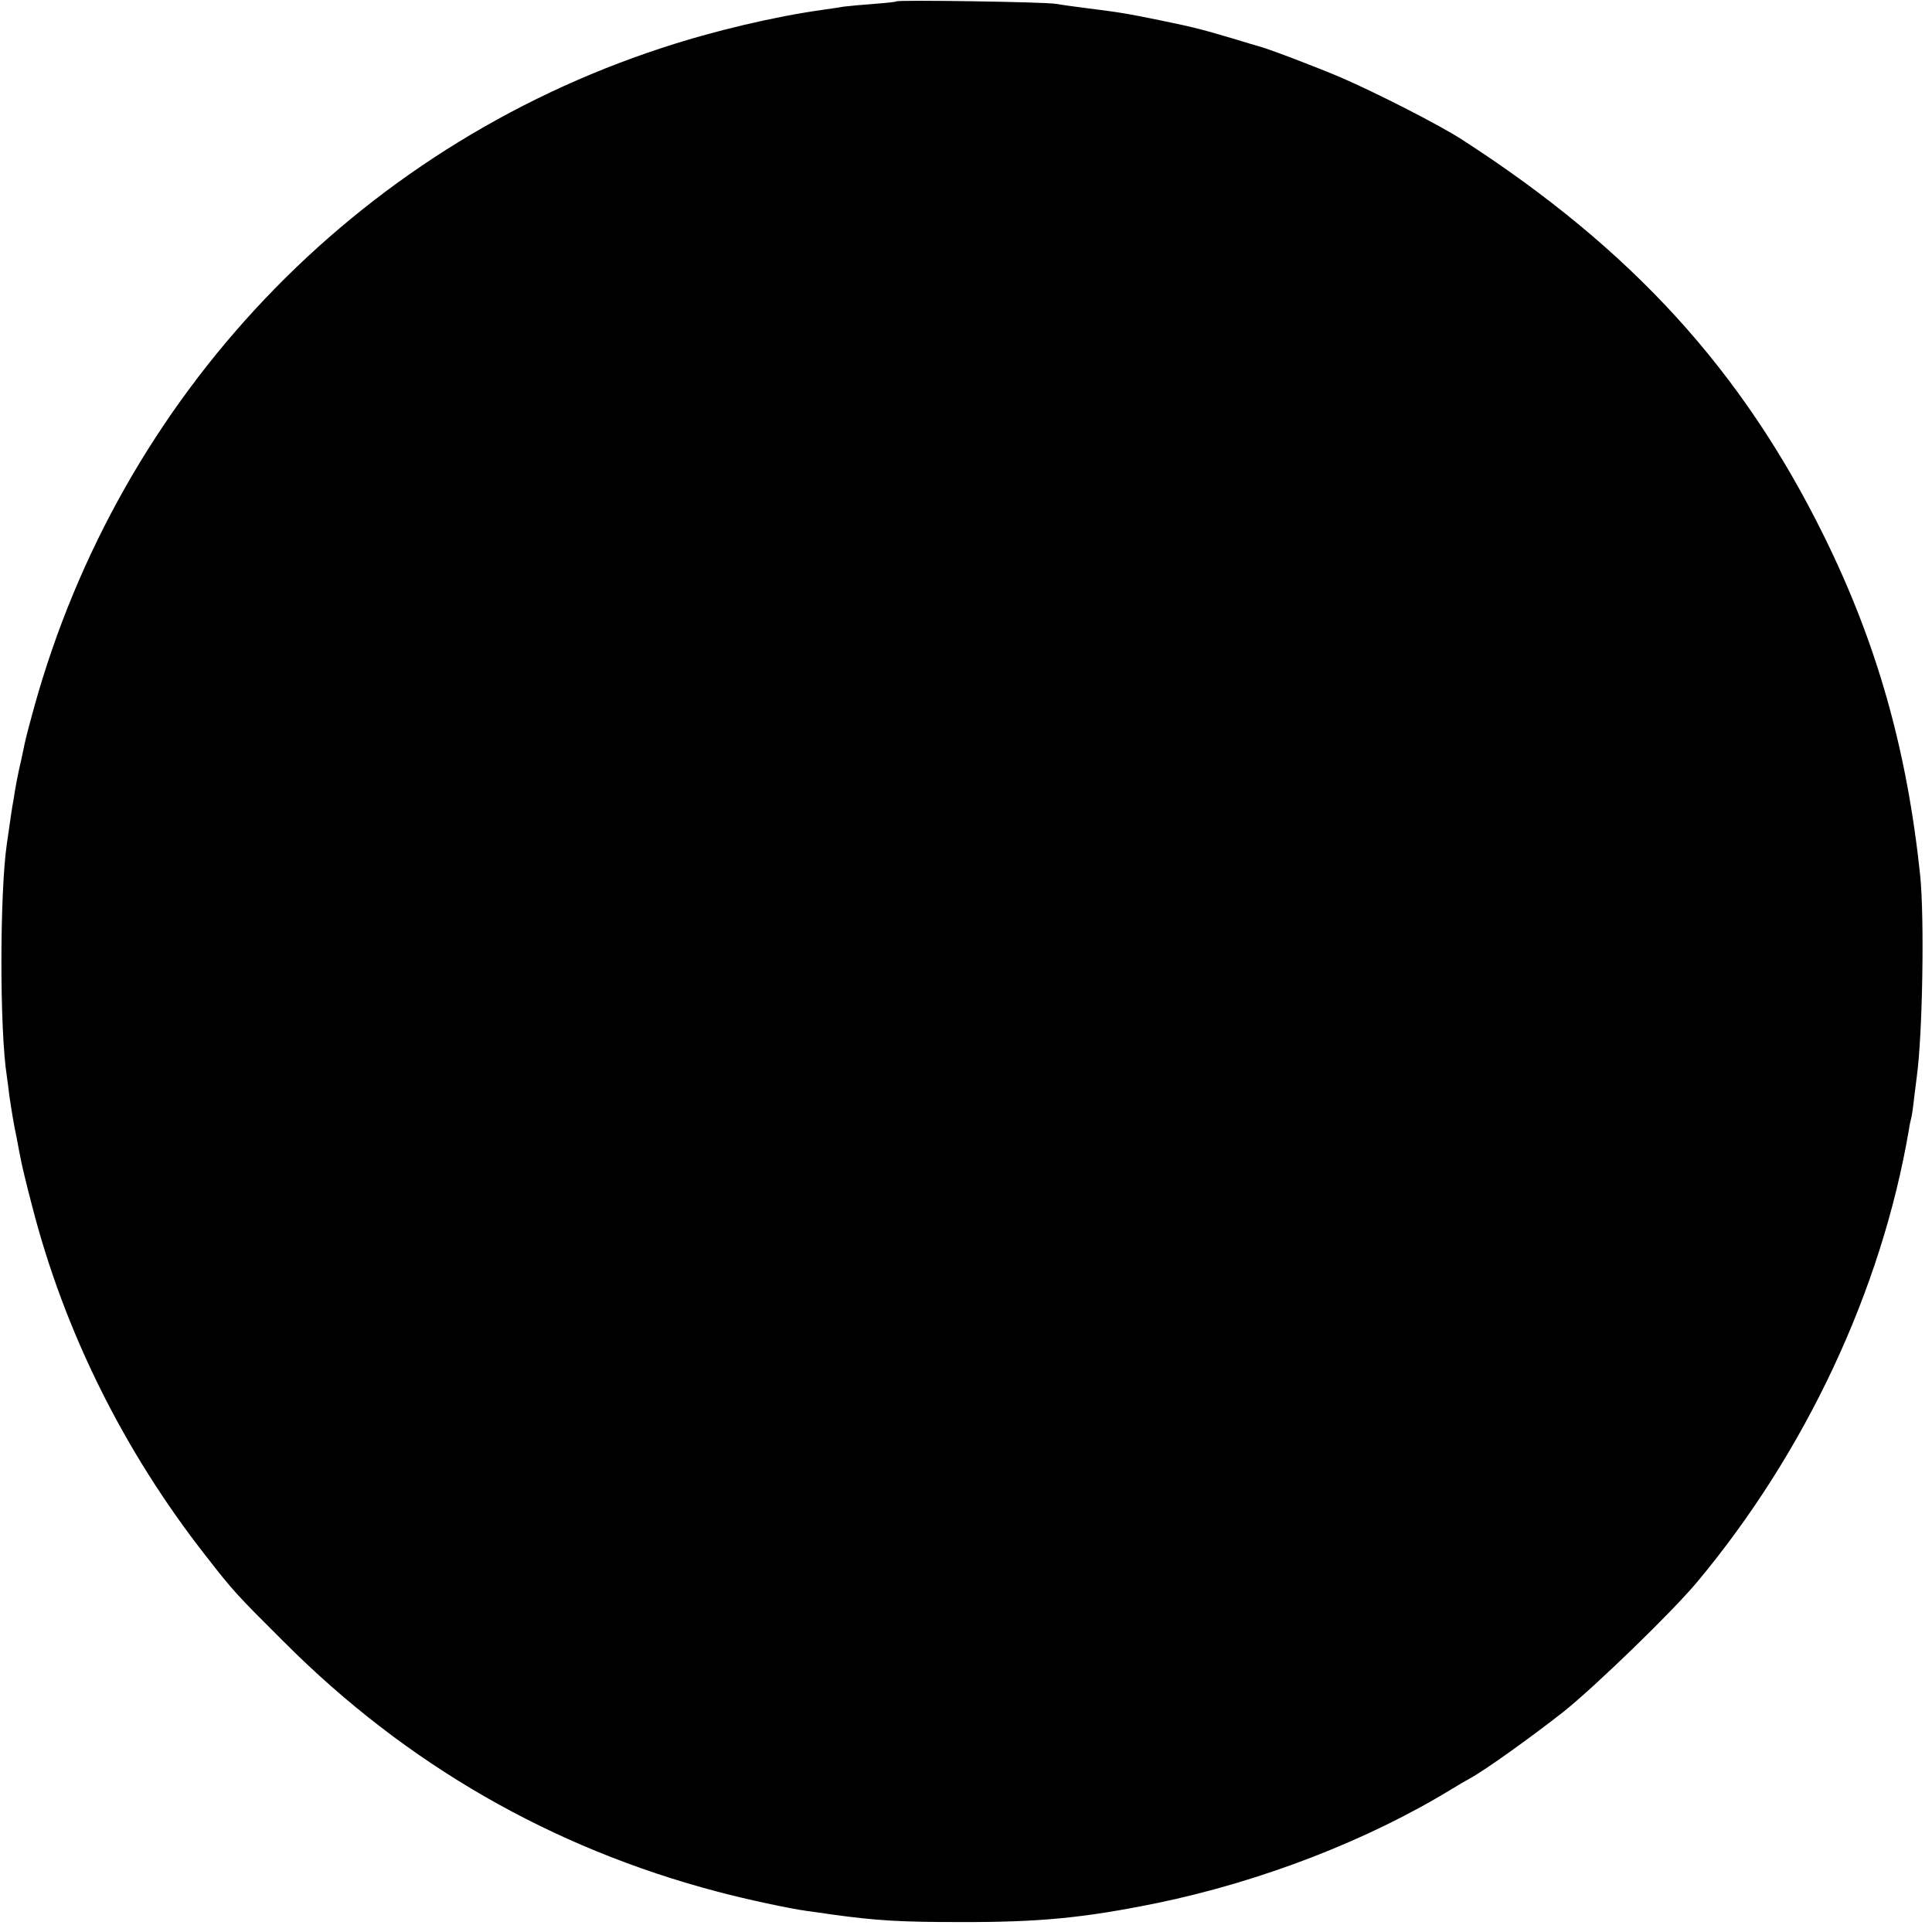 <?xml version="1.0" standalone="no"?>
<!DOCTYPE svg PUBLIC "-//W3C//DTD SVG 20010904//EN"
 "http://www.w3.org/TR/2001/REC-SVG-20010904/DTD/svg10.dtd">
<svg version="1.0" xmlns="http://www.w3.org/2000/svg"
 width="700pt" height="700pt" viewBox="0 0 700 700"
 preserveAspectRatio="xMidYMid meet">
<g transform="translate(0,700) scale(0.1,-0.1)"
fill="#000000" stroke="none">
<path d="M3248 6995 c-2 -2 -38 -6 -81 -9 -42 -3 -92 -8 -110 -10 -17 -3 -50
-8 -72 -11 -174 -24 -397 -76 -588 -139 -1110 -364 -1961 -1259 -2274 -2391
-26 -95 -31 -115 -39 -155 -3 -14 -9 -44 -15 -68 -5 -23 -12 -59 -15 -78 -3
-20 -7 -45 -9 -54 -2 -10 -6 -40 -10 -67 -4 -26 -8 -58 -10 -69 -26 -175 -27
-676 0 -845 2 -13 6 -45 9 -70 9 -59 14 -93 27 -155 5 -28 12 -63 15 -78 3
-16 20 -89 40 -164 116 -454 332 -889 628 -1267 101 -130 114 -144 286 -315
441 -442 969 -746 1570 -904 101 -27 259 -61 325 -70 22 -3 60 -8 85 -12 166
-23 252 -28 465 -28 292 -1 453 15 718 69 377 78 763 227 1067 413 19 12 49
29 65 38 57 31 220 148 340 242 115 92 393 361 484 470 394 472 668 1058 767
1637 2 17 7 37 9 45 2 8 7 40 10 70 4 30 8 66 10 80 21 153 28 577 12 730 -48
456 -157 840 -348 1227 -296 601 -697 1040 -1310 1436 -83 54 -309 169 -440
226 -99 42 -273 108 -304 115 -5 1 -37 11 -70 21 -128 38 -154 45 -270 69
-136 28 -157 31 -275 46 -47 6 -98 13 -115 16 -35 7 -571 15 -577 9z"/>
</g>
</svg>
